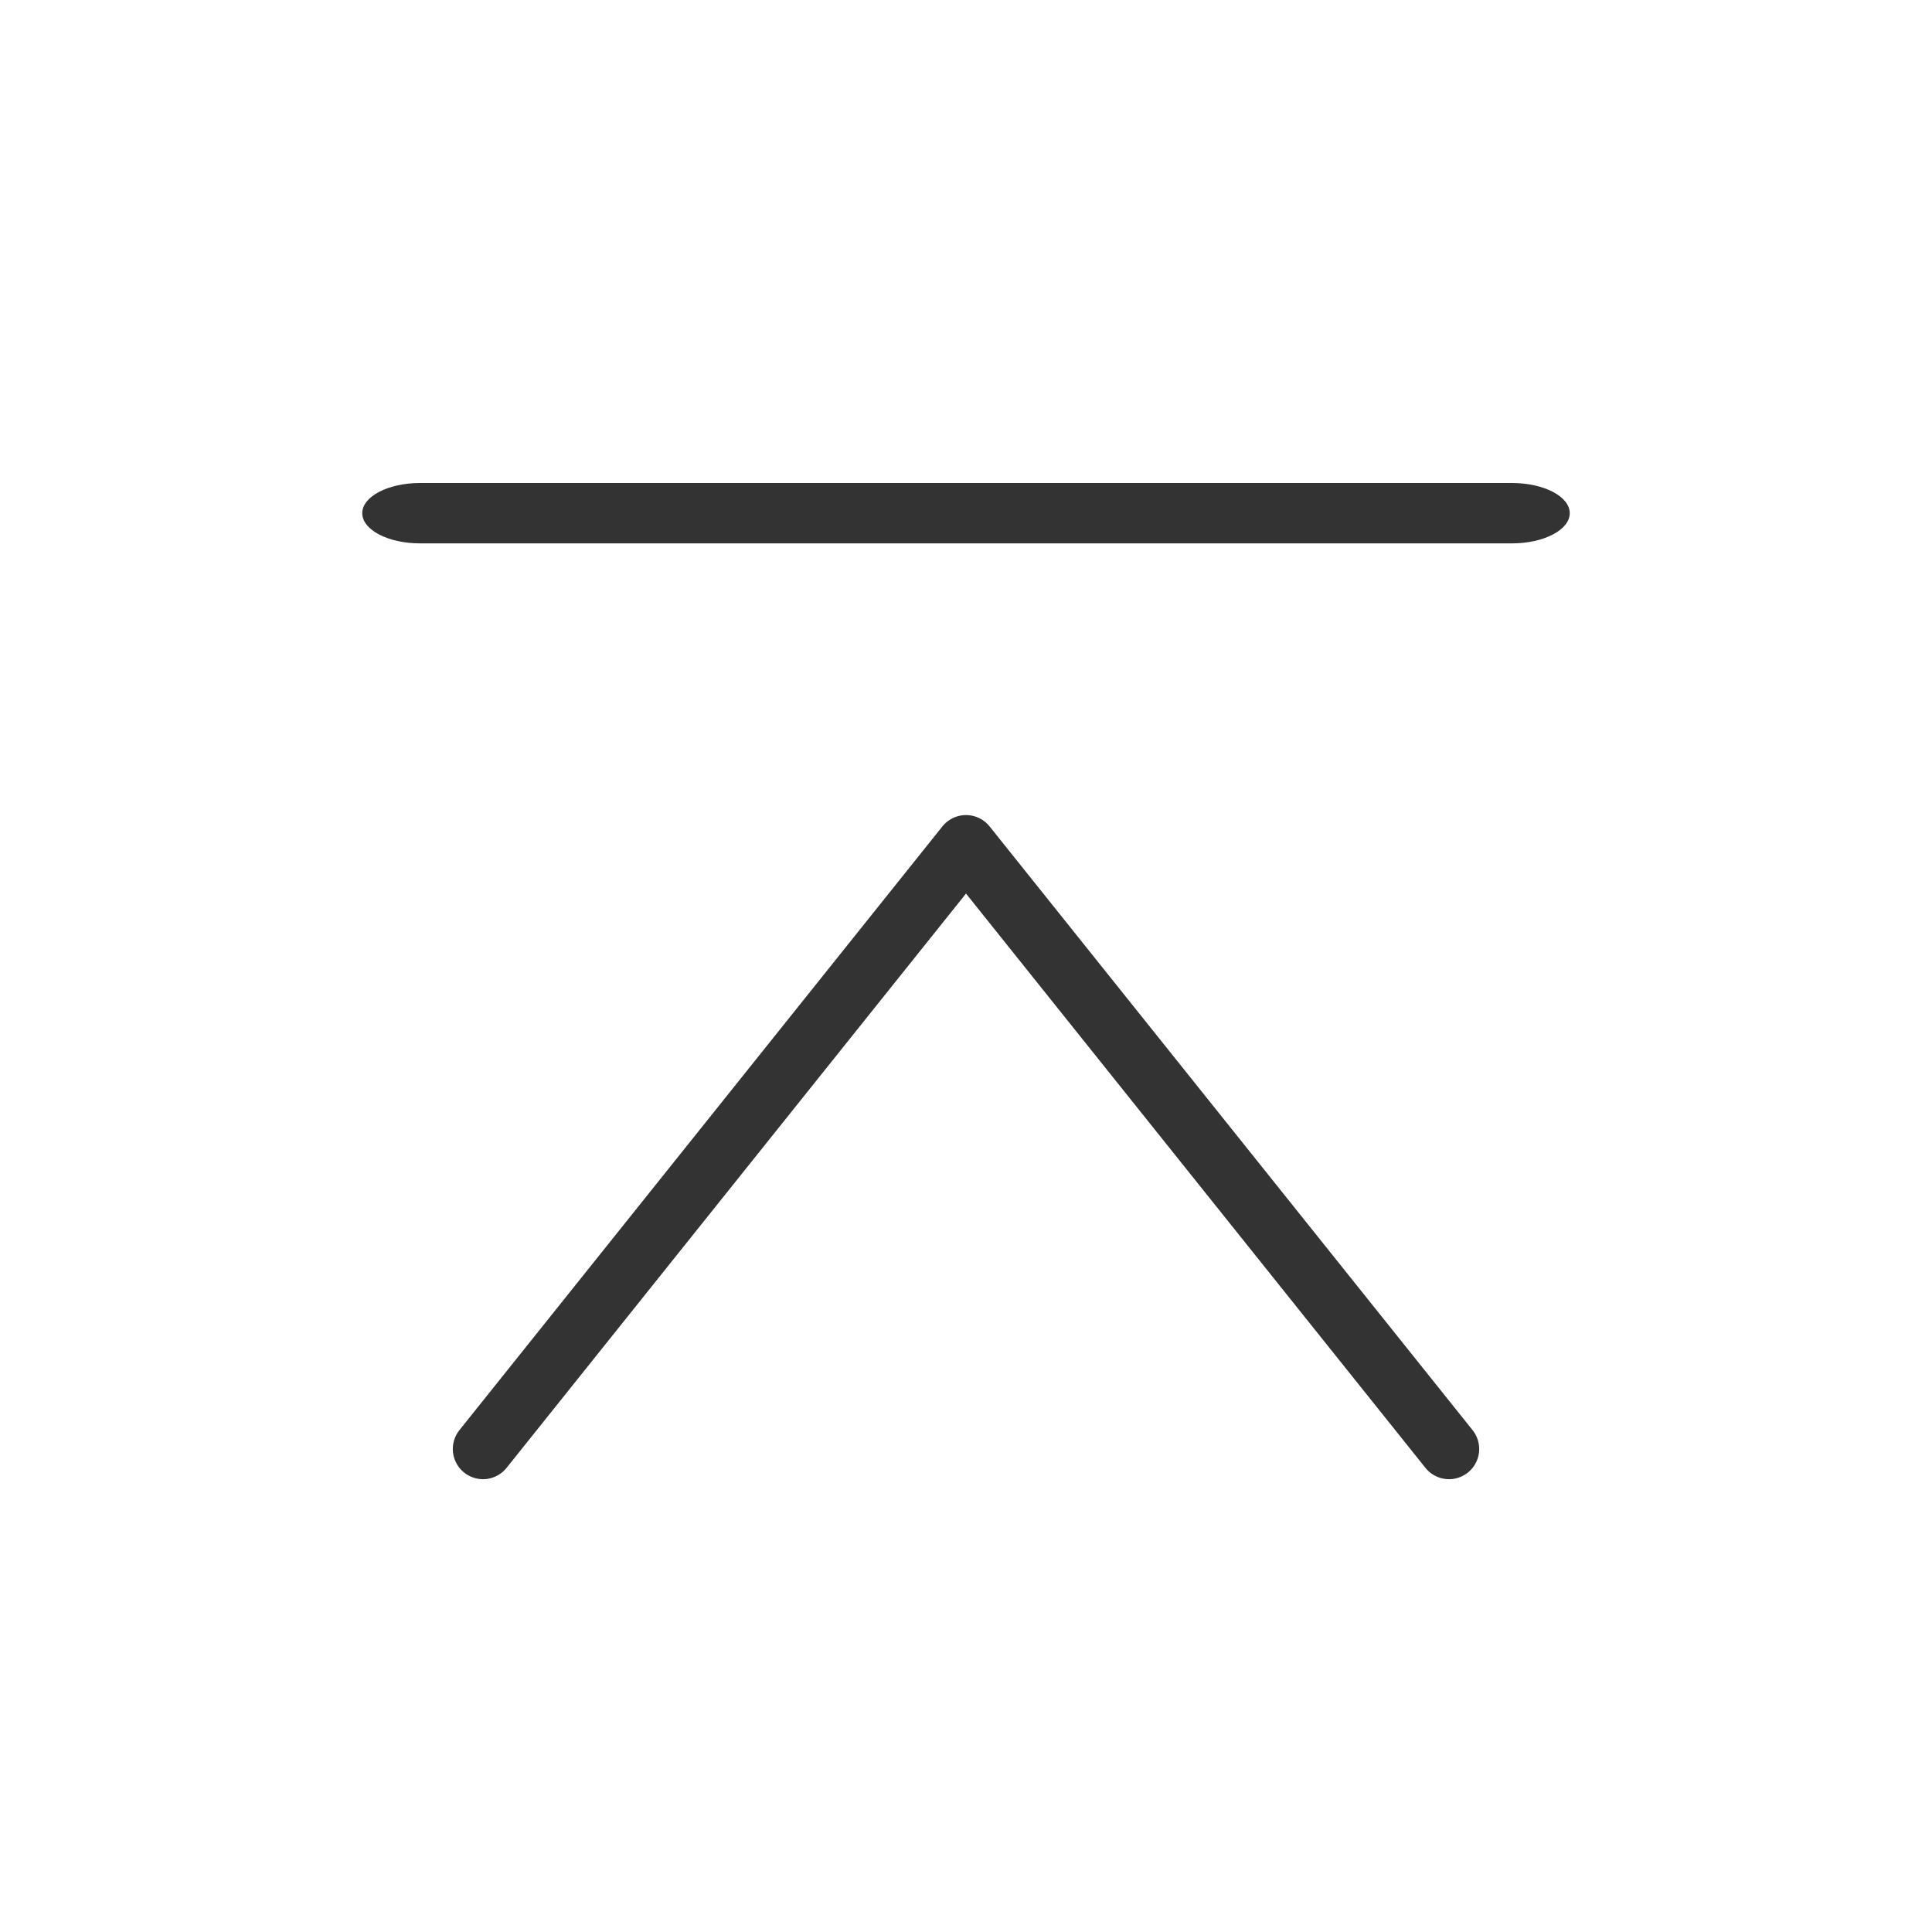 <?xml version="1.0" encoding="UTF-8"?>
<svg width="32px" height="32px" viewBox="0 0 32 32" version="1.1" xmlns="http://www.w3.org/2000/svg" xmlns:xlink="http://www.w3.org/1999/xlink">
    <title>切片</title>
    <g id="页面-1" stroke="none" stroke-width="1" fill="none" fill-rule="evenodd">
        <g id="01-1首页初中数学-未订阅" transform="translate(-1376, -2431)">
            <g id="返回顶部" transform="translate(1376, 2431)">
                <rect id="矩形" fill="#FFFFFF" opacity="0" x="0" y="0" width="32" height="32"></rect>
                <g transform="translate(5, 6)" fill-rule="nonzero" id="路径">
                    <path d="M20.043,3 L1.957,3 C1.428,3 1,2.776 1,2.5 C1,2.224 1.428,2 1.957,2 L20.043,2 C20.572,2 21,2.224 21,2.5 C21,2.776 20.571,3 20.043,3 Z" fill="#333333"></path>
                    <polyline stroke="#333333" stroke-linecap="round" stroke-linejoin="round" points="3 18 11 8 19 18"></polyline>
                </g>
            </g>
        </g>
    </g>
</svg>